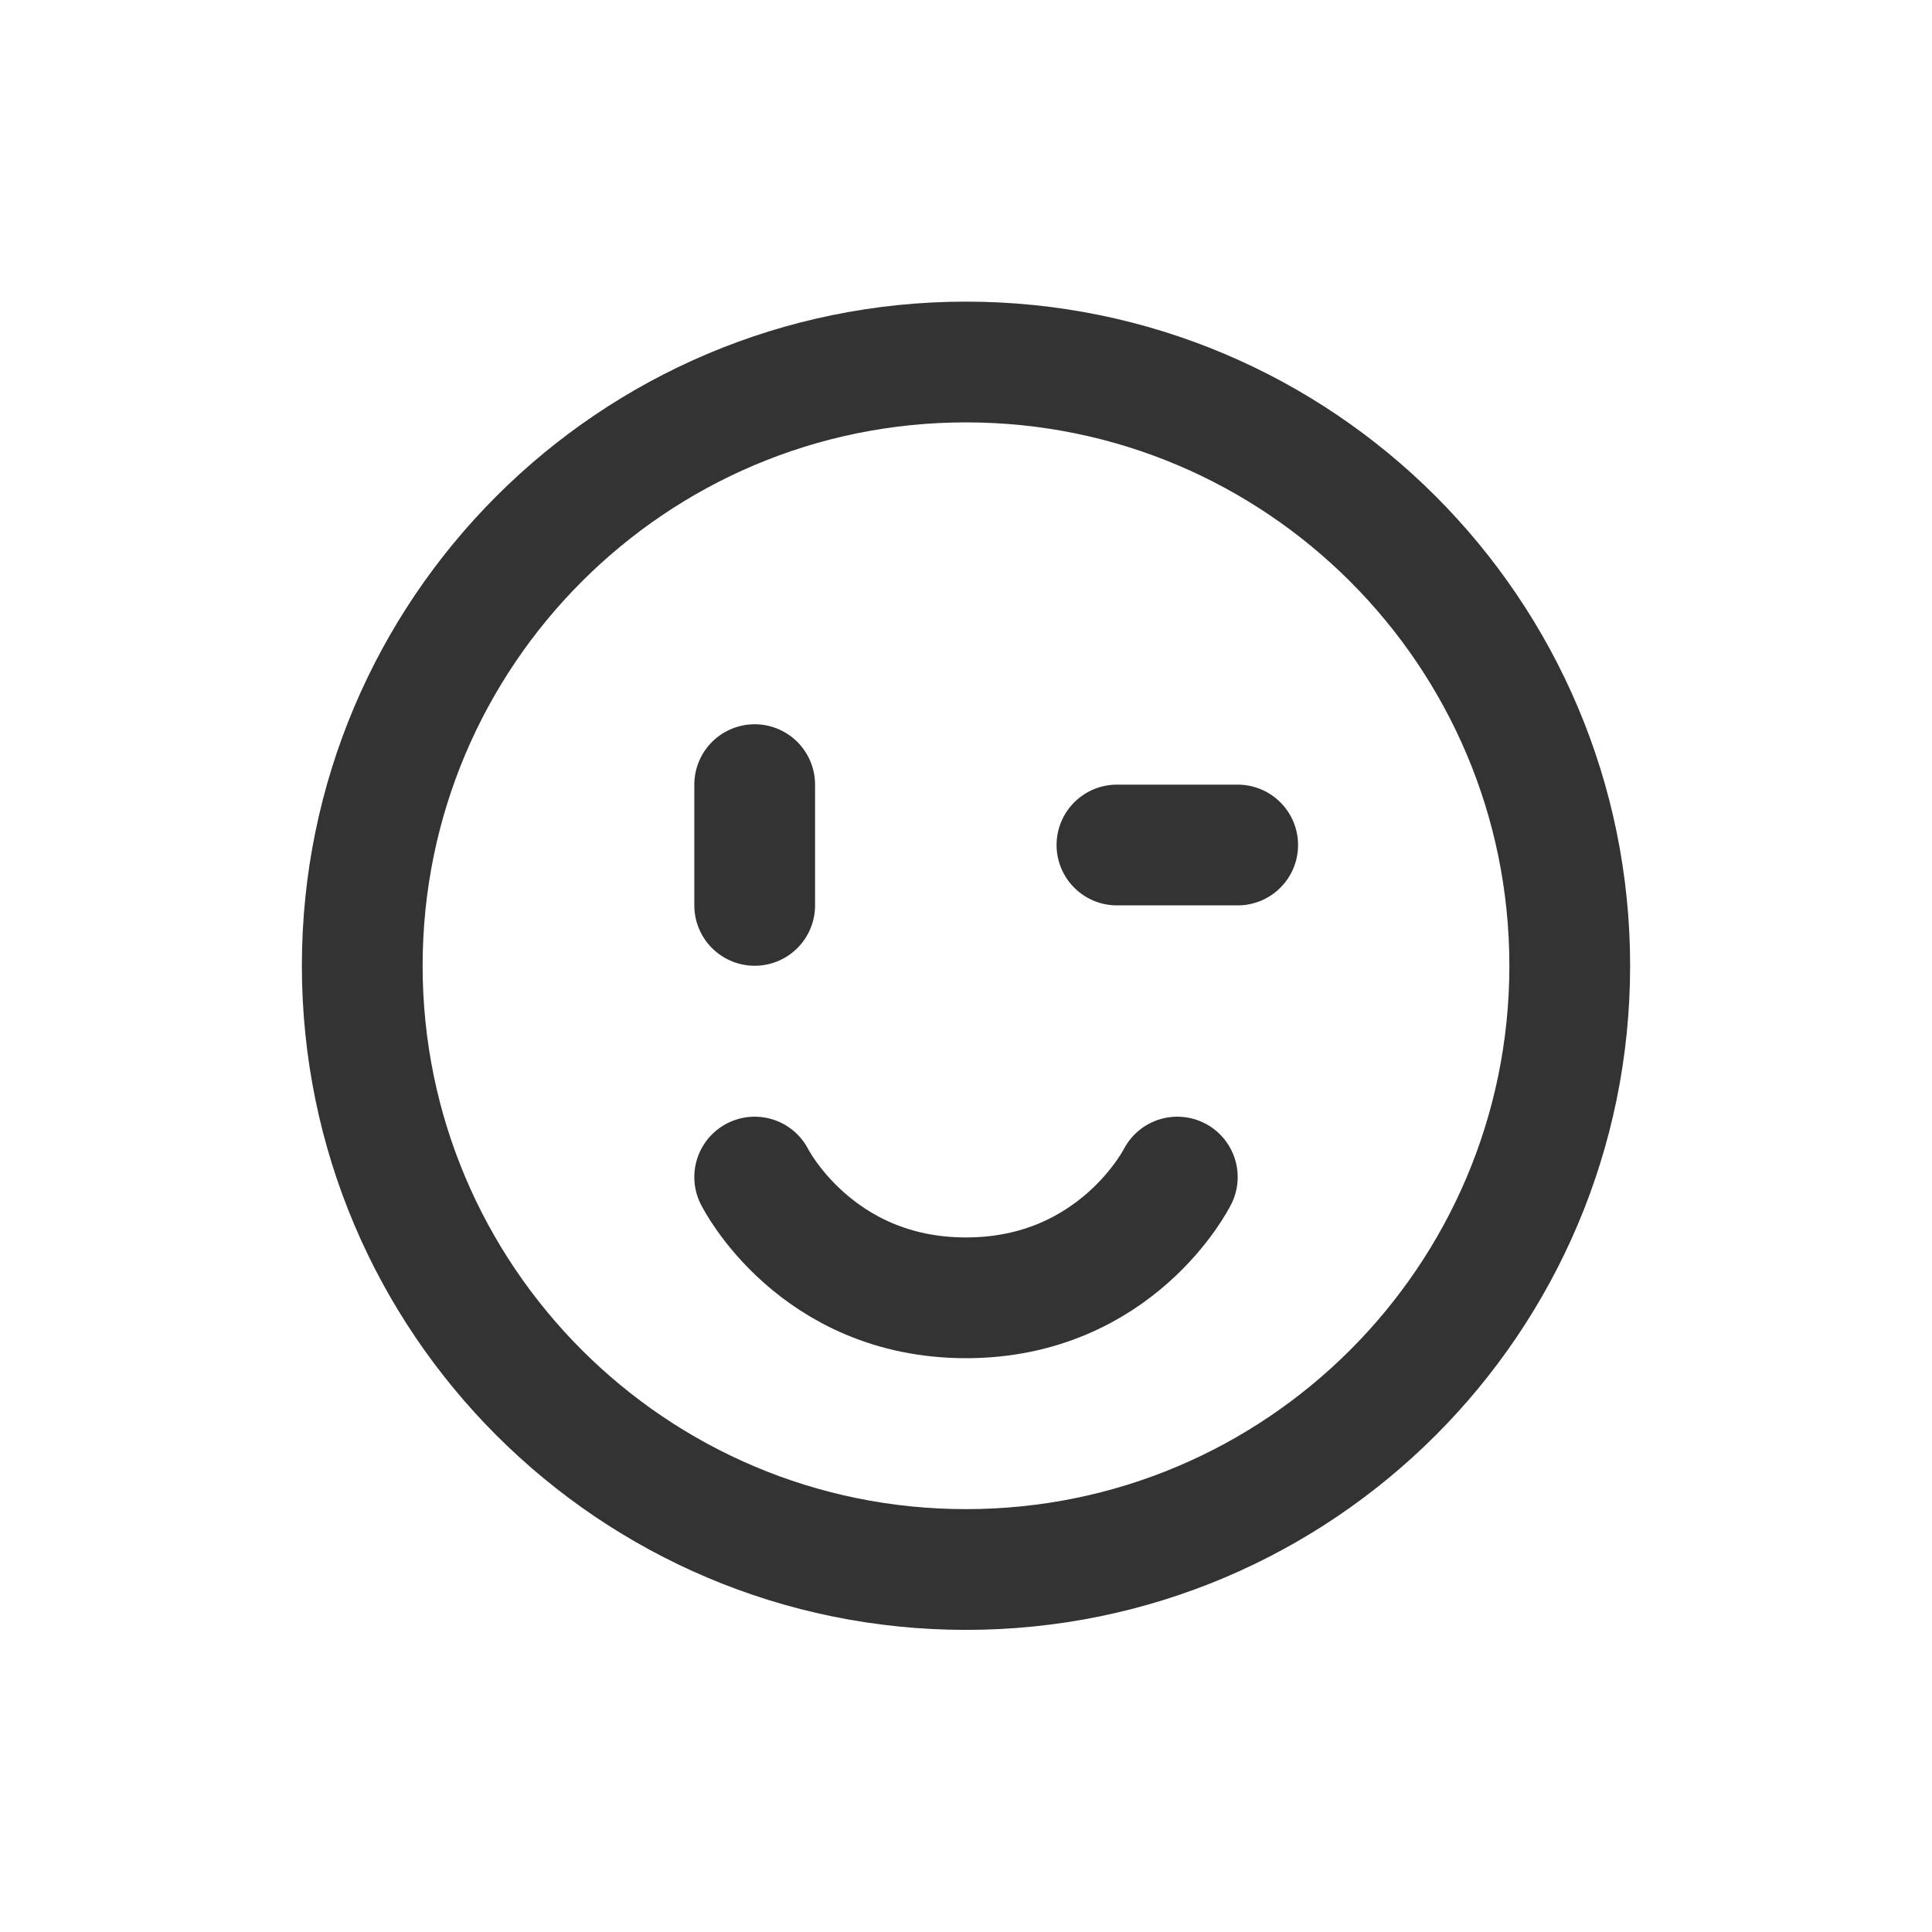 <svg width="16" height="16" viewBox="0 0 16 16" fill="none" xmlns="http://www.w3.org/2000/svg">
<g clip-path="url(#clip0_160_12007)">
<path d="M8 12.998C10.761 12.998 13 10.759 13 7.998C13 5.237 10.761 2.998 8 2.998C5.239 2.998 3 5.237 3 7.998C3 10.759 5.239 12.998 8 12.998Z" stroke="#333333" stroke-linejoin="round"/>
<path d="M9.75 9.748C9.75 9.748 9.25 10.748 8 10.748C6.75 10.748 6.25 9.748 6.25 9.748" stroke="#333333" stroke-linecap="round" stroke-linejoin="round"/>
<path d="M10.25 6.998H9.25" stroke="#333333" stroke-linecap="round" stroke-linejoin="round"/>
<path d="M6.25 6.498V7.498" stroke="#333333" stroke-linecap="round" stroke-linejoin="round"/>
</g>
<defs>
<clipPath id="clip0_160_12007">
<rect width="12" height="12" fill="white" transform="translate(2 1.998)"/>
</clipPath>
</defs>
</svg>
